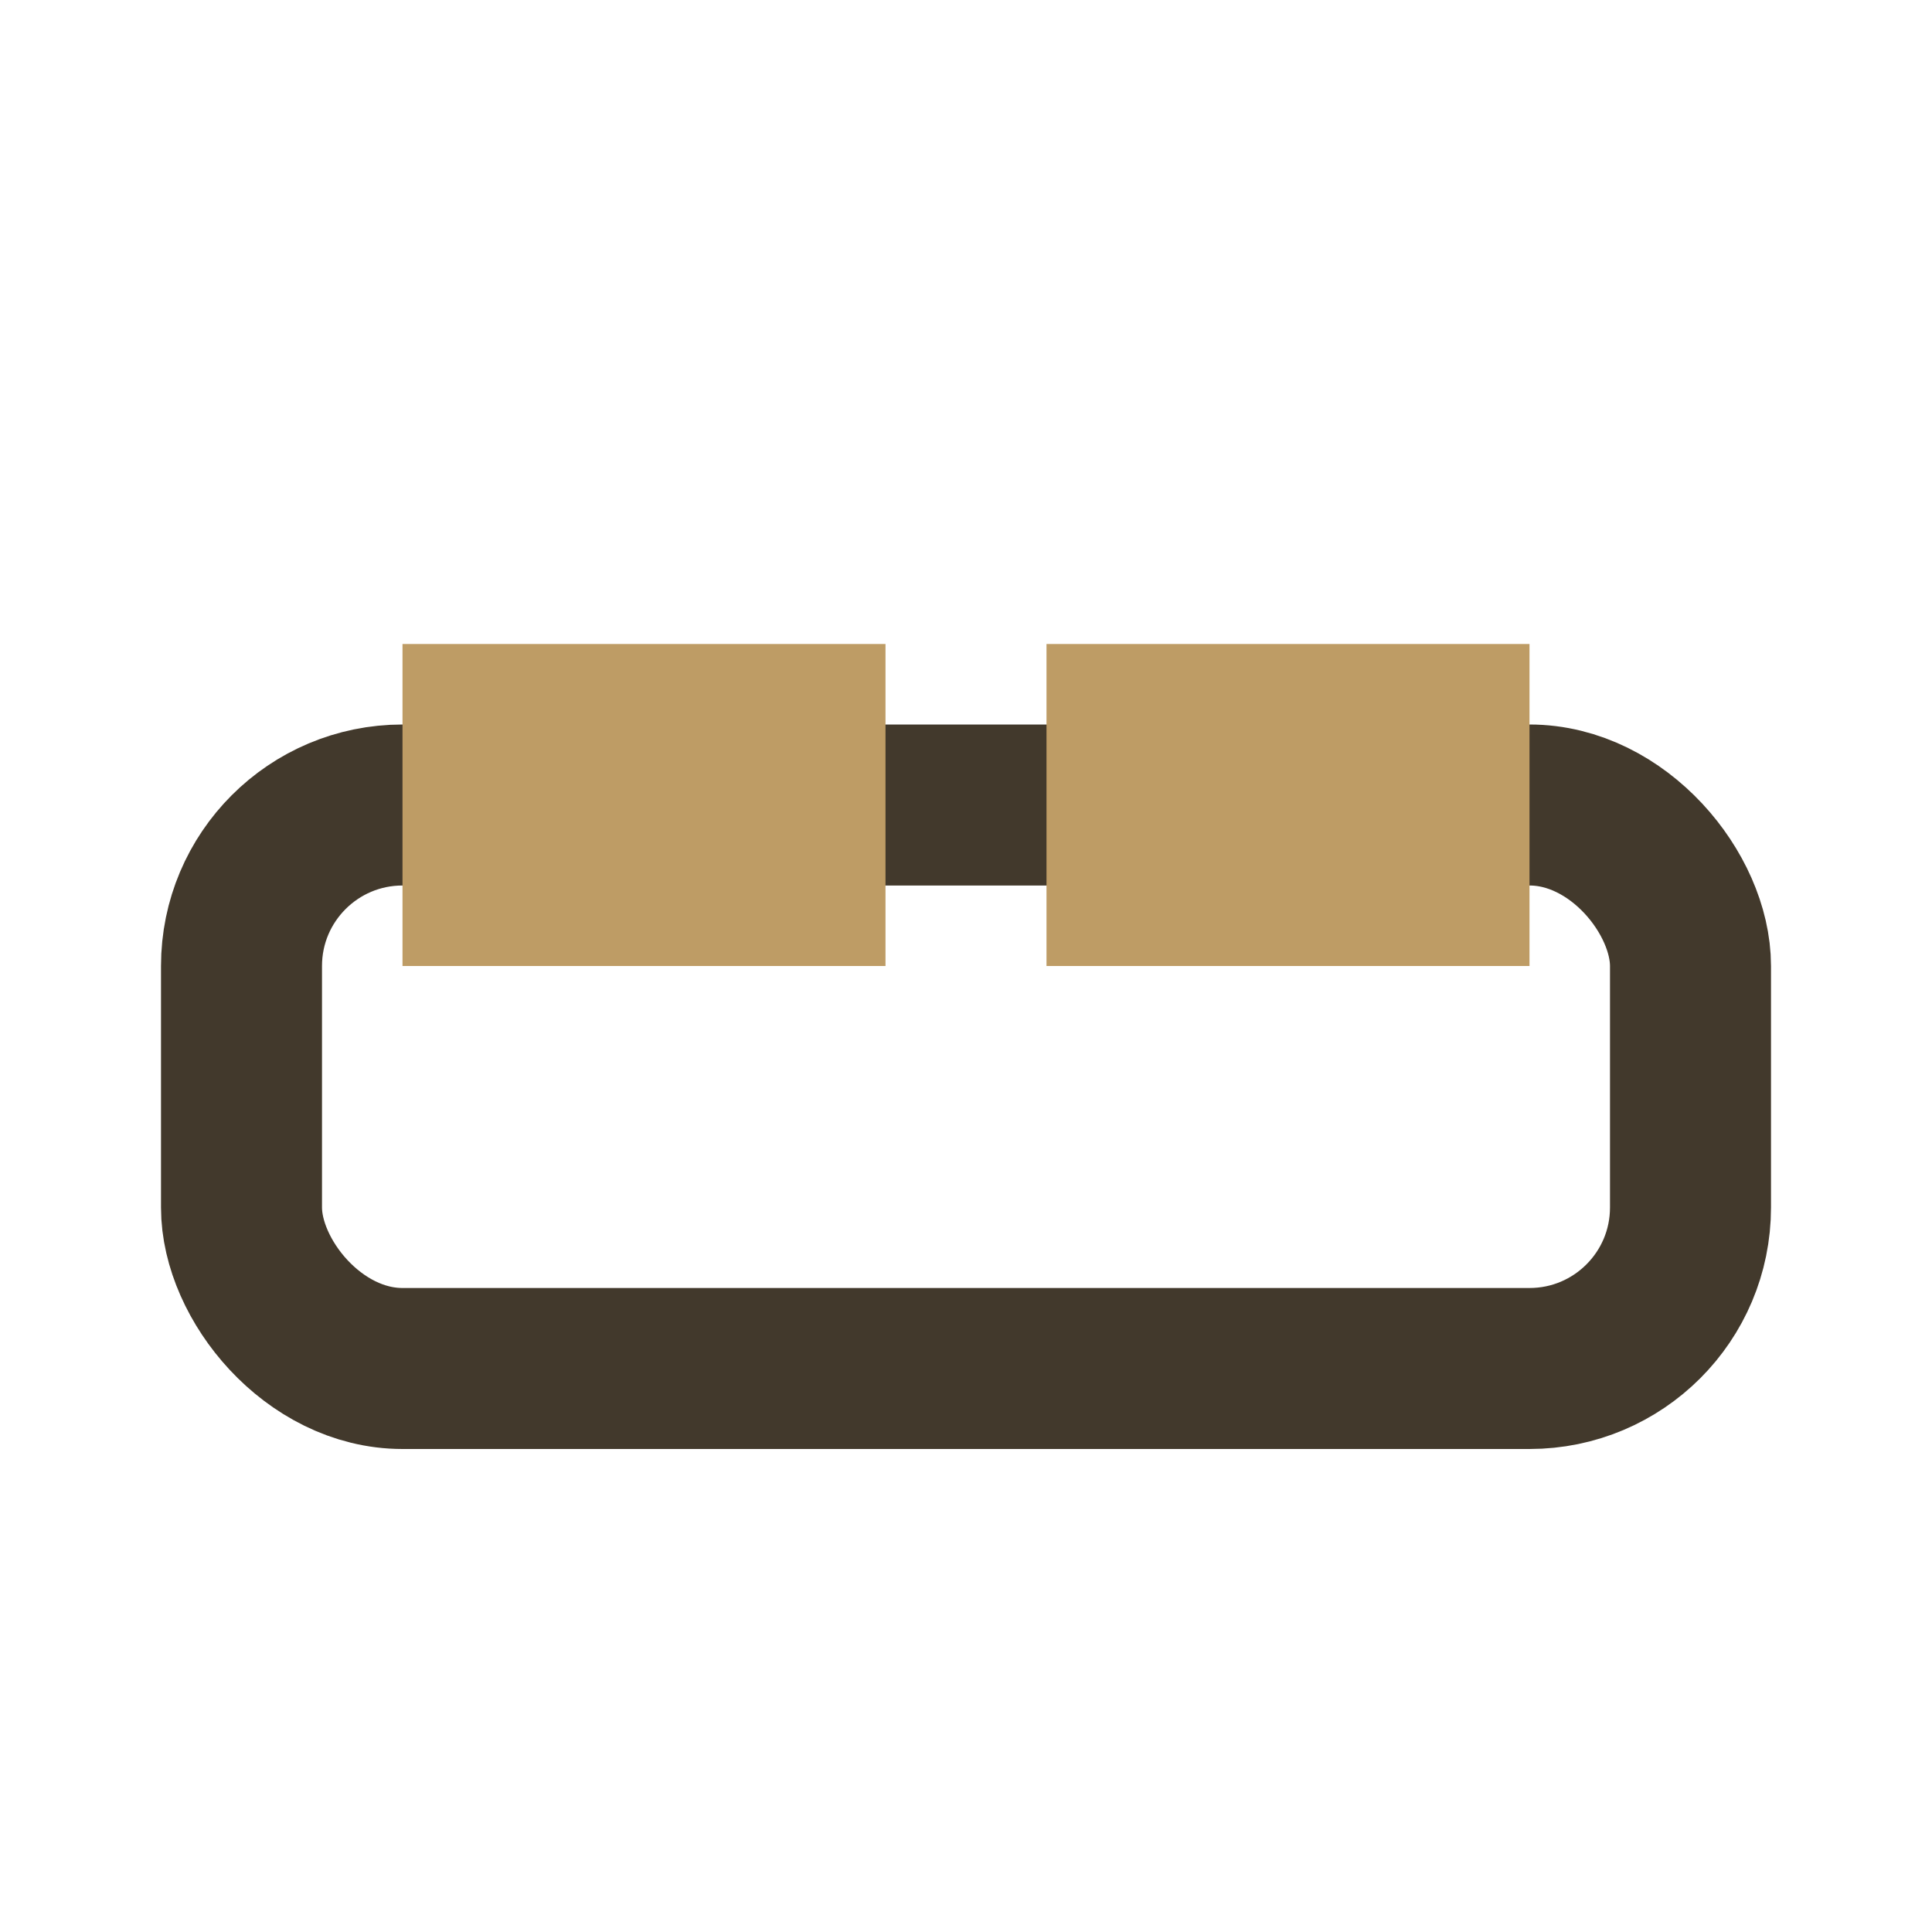 <?xml version="1.0" encoding="UTF-8"?>
<svg xmlns="http://www.w3.org/2000/svg" width="24" height="24" viewBox="0 0 24 24"><rect x="3" y="10" width="18" height="7" rx="2" fill="none" stroke="#42392c" stroke-width="2"/><rect x="5" y="8" width="6" height="4" fill="#be9c65"/><rect x="13" y="8" width="6" height="4" fill="#be9c65"/></svg>
